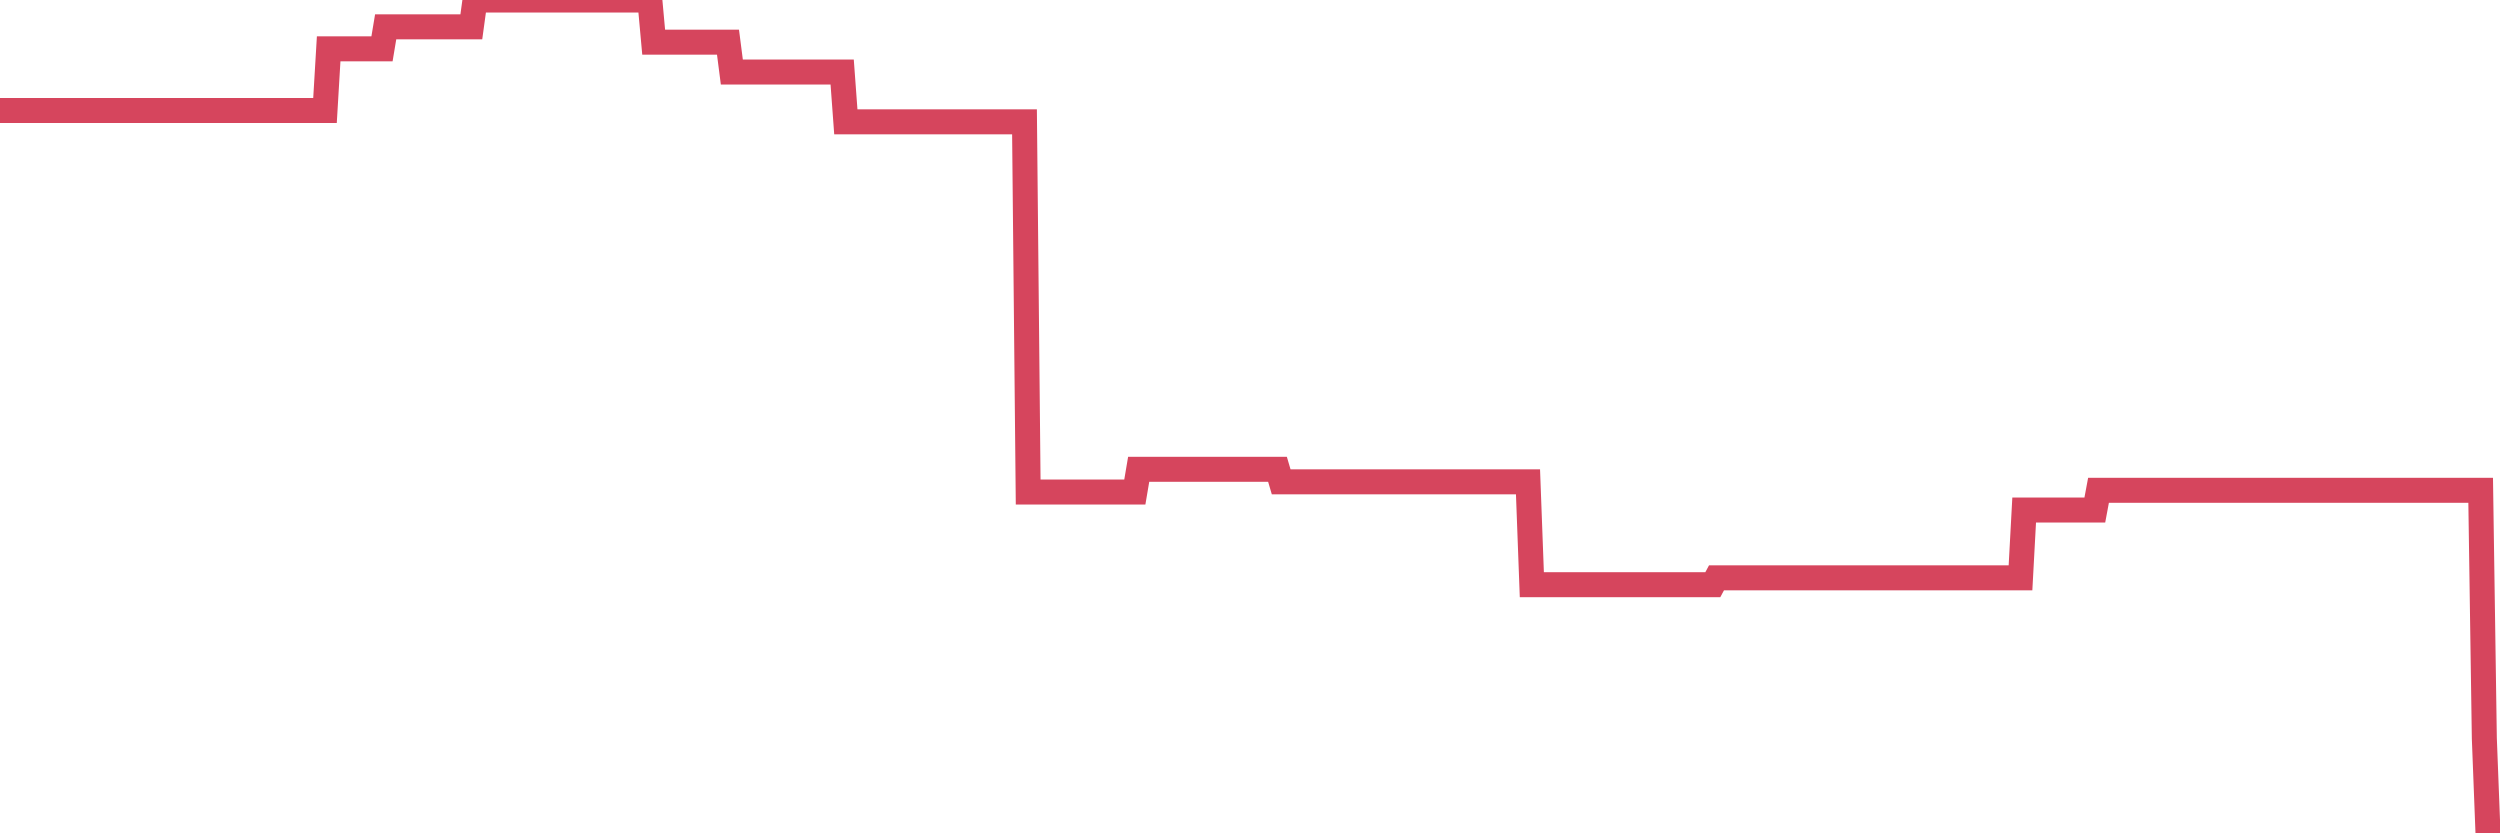 <?xml version="1.0"?><svg width="150px" height="50px" xmlns="http://www.w3.org/2000/svg" xmlns:xlink="http://www.w3.org/1999/xlink"> <polyline fill="none" stroke="#d6455d" stroke-width="1.5px" stroke-linecap="round" stroke-miterlimit="5" points="0.00,6.63 0.22,6.63 0.45,6.63 0.67,6.63 0.89,6.63 1.12,6.63 1.34,6.63 1.56,6.63 1.79,6.63 1.93,6.63 2.16,6.63 2.38,6.63 2.60,6.63 2.83,6.63 3.05,6.63 3.27,6.63 3.50,6.63 3.65,6.63 3.87,6.63 4.09,6.63 4.32,6.63 4.54,6.63 4.76,6.63 4.99,6.63 5.21,6.63 5.36,6.63 5.58,6.63 5.80,6.63 6.03,6.63 6.25,6.63 6.47,6.63 6.70,6.63 6.92,6.63 7.07,6.63 7.29,6.63 7.52,6.63 7.74,6.63 7.96,6.63 8.19,6.63 8.41,6.63 8.63,6.63 8.78,6.63 9.00,6.63 9.23,6.63 9.45,6.63 9.67,6.63 9.90,6.63 10.12,6.63 10.34,6.63 10.49,6.63 10.72,6.63 10.94,6.63 11.16,6.63 11.39,6.63 11.61,6.63 11.83,6.63 12.06,6.63 12.20,6.63 12.43,6.63 12.65,6.63 12.87,6.63 13.10,6.63 13.32,6.63 13.54,6.63 13.77,6.63 13.92,6.63 14.14,6.63 14.36,6.63 14.59,6.63 14.81,6.63 15.03,6.63 15.26,6.63 15.48,6.63 15.63,6.63 15.85,6.63 16.07,6.63 16.30,6.63 16.52,6.63 16.74,6.63 16.97,6.63 17.19,6.63 17.41,6.63 17.56,6.63 17.79,6.63 18.01,6.63 18.23,6.63 18.46,6.63 18.68,6.63 18.90,6.63 19.13,6.63 19.27,6.63 19.50,6.63 19.72,2.93 19.94,2.93 20.17,2.93 20.39,2.93 20.61,2.93 20.84,2.93 20.99,2.93 21.21,2.93 21.43,2.93 21.66,2.93 21.88,2.93 22.10,2.93 22.33,2.93 22.55,2.93 22.70,2.93 22.92,2.93 23.14,1.61 23.37,1.61 23.59,1.61 23.81,1.61 24.04,1.61 24.26,1.61 24.41,1.61 24.63,1.61 24.86,1.61 25.08,1.61 25.30,1.61 25.53,1.61 25.75,1.61 25.97,1.61 26.12,1.61 26.34,1.61 26.57,1.61 26.79,1.61 27.01,1.61 27.24,1.61 27.46,1.61 27.68,1.61 27.83,1.61 28.06,1.61 28.28,1.61 28.50,0.00 28.73,0.00 28.95,0.00 29.17,0.00 29.39,0.00 29.54,0.00 29.77,0.00 29.99,0.00 30.21,0.00 30.44,0.00 30.66,0.00 30.88,0.00 31.11,0.00 31.26,0.00 31.48,0.00 31.70,0.00 31.93,0.00 32.15,0.00 32.37,0.00 32.59,0.00 32.82,0.00 33.04,0.00 33.19,0.00 33.41,0.00 33.64,0.00 33.86,0.00 34.08,0.00 34.31,0.00 34.53,0.00 34.75,0.00 34.90,0.00 35.13,0.00 35.35,0.00 35.57,0.00 35.79,0.00 36.02,0.00 36.24,0.00 36.46,0.00 36.61,0.00 36.84,0.00 37.06,0.00 37.28,0.00 37.51,0.00 37.73,0.00 37.95,0.00 38.18,0.00 38.33,0.00 38.55,0.00 38.77,0.00 38.99,0.00 39.22,2.53 39.44,2.53 39.66,2.53 39.89,2.53 40.04,2.53 40.26,2.53 40.48,2.53 40.71,2.53 40.93,2.53 41.15,2.53 41.38,2.53 41.60,2.53 41.75,2.53 41.97,2.53 42.19,2.53 42.42,2.53 42.64,2.53 42.86,2.53 43.09,2.53 43.31,2.53 43.46,2.53 43.68,2.53 43.91,4.32 44.13,4.32 44.35,4.32 44.58,4.32 44.80,4.32 45.02,4.32 45.17,4.32 45.39,4.32 45.62,4.32 45.84,4.32 46.06,4.32 46.29,4.32 46.51,4.32 46.73,4.32 46.88,4.32 47.11,4.32 47.33,4.32 47.55,4.32 47.78,4.32 48.00,4.32 48.22,4.32 48.45,4.32 48.67,4.32 48.82,4.32 49.04,4.32 49.26,4.32 49.49,4.32 49.71,4.32 49.93,4.32 50.16,4.32 50.38,4.32 50.53,4.32 50.75,7.31 50.98,7.31 51.20,7.31 51.42,7.31 51.65,7.31 51.87,7.31 52.09,7.31 52.24,7.31 52.46,7.31 52.69,7.31 52.91,7.31 53.13,7.31 53.36,7.31 53.58,7.31 53.80,7.31 53.95,7.31 54.18,7.31 54.40,7.31 54.62,7.31 54.85,7.31 55.07,7.31 55.29,7.31 55.52,7.31 55.66,7.31 55.89,7.31 56.11,7.31 56.33,7.31 56.56,7.31 56.78,7.31 57.00,7.31 57.23,7.31 57.38,7.31 57.60,7.31 57.82,7.31 58.05,7.31 58.27,7.31 58.49,7.31 58.72,7.31 58.94,7.31 59.09,7.31 59.31,7.31 59.53,7.31 59.76,7.31 59.98,7.31 60.20,7.31 60.43,7.31 60.65,7.31 60.80,7.31 61.02,7.31 61.25,7.31 61.47,7.31 61.69,29.52 61.92,29.52 62.14,29.52 62.36,29.52 62.51,29.52 62.73,29.52 62.96,29.52 63.18,29.52 63.40,29.52 63.63,29.52 63.85,29.52 64.07,29.52 64.22,29.52 64.45,29.52 64.67,29.52 64.89,29.52 65.12,29.52 65.34,29.52 65.56,29.52 65.79,29.52 66.01,29.52 66.16,29.52 66.38,29.52 66.60,29.52 66.83,29.52 67.05,29.52 67.27,29.52 67.50,29.52 67.72,29.52 67.87,29.52 68.09,29.52 68.32,28.16 68.54,28.16 68.76,28.16 68.99,28.16 69.21,28.16 69.43,28.16 69.58,28.16 69.80,28.16 70.03,28.16 70.25,28.16 70.47,28.16 70.70,28.16 70.92,28.16 71.14,28.16 71.29,28.16 71.52,28.16 71.74,28.16 71.96,28.16 72.19,28.16 72.41,28.16 72.63,28.16 72.85,28.16 73.00,28.16 73.23,28.16 73.45,28.16 73.67,28.16 73.90,28.16 74.12,28.16 74.34,28.16 74.57,28.16 74.72,28.16 74.94,28.16 75.16,28.16 75.39,28.16 75.61,28.16 75.83,28.16 76.05,28.16 76.28,28.16 76.43,28.16 76.65,28.16 76.87,28.91 77.10,28.91 77.32,28.91 77.54,28.91 77.77,28.91 77.99,28.91 78.14,28.91 78.36,28.91 78.59,28.91 78.81,28.91 79.03,28.91 79.25,28.91 79.48,28.91 79.70,28.91 79.85,28.91 80.07,28.91 80.30,28.91 80.52,28.91 80.74,28.91 80.97,28.91 81.19,28.91 81.41,28.91 81.64,28.91 81.79,28.91 82.01,28.91 82.23,28.91 82.45,28.91 82.68,28.91 82.90,28.91 83.12,28.91 83.35,28.91 83.50,28.91 83.72,28.91 83.94,28.91 84.17,28.91 84.39,28.91 84.61,28.91 84.84,28.91 85.06,28.91 85.21,28.91 85.43,28.91 85.65,28.91 85.88,28.91 86.10,28.91 86.32,28.91 86.55,28.91 86.77,28.91 86.92,28.91 87.14,28.91 87.37,28.91 87.59,28.91 87.81,28.91 88.04,28.91 88.26,28.91 88.48,28.91 88.63,28.91 88.85,28.91 89.08,28.91 89.30,28.91 89.52,28.91 89.75,28.91 89.97,28.91 90.19,28.91 90.34,28.91 90.57,28.91 90.79,28.91 91.01,28.91 91.24,28.91 91.46,28.91 91.68,28.91 91.91,35.08 92.05,35.08 92.28,35.08 92.50,35.08 92.72,35.08 92.95,35.08 93.17,35.08 93.39,35.08 93.62,35.08 93.77,35.08 93.99,35.08 94.21,35.08 94.44,35.08 94.66,35.08 94.88,35.08 95.11,35.08 95.33,35.08 95.48,35.08 95.70,35.08 95.92,35.08 96.15,35.08 96.37,35.08 96.59,35.08 96.82,35.08 97.04,35.08 97.26,35.08 97.41,35.08 97.64,35.08 97.86,35.08 98.08,35.08 98.31,35.08 98.53,35.08 98.75,35.08 98.98,35.08 99.12,35.08 99.35,35.08 99.57,35.08 99.79,35.08 100.02,35.08 100.24,35.08 100.46,35.08 100.69,35.08 100.84,35.08 101.06,35.08 101.28,35.08 101.51,35.08 101.73,35.08 101.95,35.08 102.18,35.08 102.40,35.08 102.55,35.08 102.77,35.08 102.99,34.67 103.22,34.67 103.44,34.67 103.66,34.67 103.89,34.67 104.11,34.67 104.26,34.67 104.48,34.67 104.71,34.67 104.93,34.67 105.15,34.67 105.38,34.67 105.60,34.67 105.82,34.67 105.97,34.67 106.19,34.67 106.42,34.67 106.64,34.67 106.86,34.67 107.09,34.67 107.31,34.67 107.53,34.67 107.68,34.67 107.91,34.67 108.13,34.67 108.35,34.67 108.58,34.67 108.80,34.67 109.02,34.67 109.25,34.67 109.39,34.67 109.62,34.67 109.84,34.67 110.06,34.67 110.29,34.67 110.51,34.67 110.73,34.67 110.96,34.67 111.11,34.67 111.33,34.67 111.55,34.67 111.78,34.67 112.00,34.67 112.22,34.67 112.45,34.67 112.67,34.67 112.89,34.67 113.04,34.67 113.26,34.67 113.49,34.67 113.71,34.67 113.93,34.67 114.16,34.67 114.38,34.67 114.60,34.67 114.75,34.67 114.98,34.67 115.20,34.67 115.42,34.67 115.65,34.67 115.87,34.67 116.09,34.67 116.31,34.67 116.46,34.67 116.69,34.67 116.91,34.67 117.13,34.67 117.36,34.67 117.58,34.67 117.80,34.67 118.03,34.67 118.18,34.67 118.40,34.67 118.62,34.67 118.85,34.67 119.07,34.67 119.29,34.67 119.51,34.67 119.74,34.67 119.89,34.67 120.11,34.67 120.33,34.67 120.56,34.67 120.78,34.67 121.00,34.67 121.23,34.67 121.45,30.60 121.60,30.60 121.82,30.60 122.04,30.60 122.27,30.60 122.49,30.60 122.71,30.60 122.94,30.60 123.16,30.60 123.31,30.60 123.53,30.60 123.76,30.60 123.98,30.60 124.20,30.60 124.43,30.60 124.65,30.60 124.87,30.60 125.02,30.60 125.24,30.60 125.47,30.60 125.69,30.60 125.91,29.42 126.14,29.42 126.36,29.42 126.58,29.42 126.73,29.42 126.96,29.42 127.18,29.42 127.40,29.42 127.63,29.42 127.85,29.42 128.07,29.42 128.30,29.42 128.44,29.42 128.67,29.42 128.89,29.42 129.11,29.42 129.34,29.42 129.56,29.42 129.78,29.42 130.01,29.42 130.23,29.42 130.38,29.42 130.60,29.42 130.83,29.42 131.05,29.42 131.27,29.42 131.50,29.42 131.72,29.42 131.94,29.42 132.09,29.42 132.31,29.42 132.54,29.42 132.76,29.42 132.98,29.42 133.21,29.42 133.43,29.42 133.65,29.42 133.80,29.42 134.03,29.42 134.25,29.42 134.47,29.42 134.70,29.42 134.92,29.42 135.14,29.42 135.37,29.42 135.51,29.42 135.74,29.42 135.96,29.42 136.18,29.42 136.41,29.42 136.63,29.42 136.85,29.42 137.08,29.42 137.23,29.42 137.45,29.42 137.67,29.42 137.90,29.42 138.12,29.42 138.34,29.42 138.57,29.42 138.79,29.42 138.94,29.42 139.16,29.42 139.38,29.42 139.61,29.42 139.83,29.42 140.05,29.42 140.28,29.42 140.50,29.42 140.65,29.42 140.87,29.42 141.10,29.42 141.32,29.42 141.54,29.42 141.77,29.42 141.99,29.42 142.21,29.42 142.36,29.42 142.58,29.42 142.81,29.42 143.03,29.42 143.25,29.42 143.48,29.42 143.70,29.42 143.92,29.42 144.07,29.42 144.30,29.42 144.52,29.42 144.74,29.42 144.97,29.42 145.19,29.42 145.41,29.42 145.64,29.42 145.86,29.42 146.01,29.42 146.23,29.42 146.45,29.42 146.68,29.42 146.90,29.42 147.12,29.42 147.35,29.42 147.57,29.42 147.72,29.42 147.94,29.42 148.17,29.42 148.39,29.42 148.61,29.42 148.84,29.42 149.06,44.30 149.28,50.00 149.43,50.00 149.65,50.00 149.88,50.00 150.00,50.00 "/></svg>